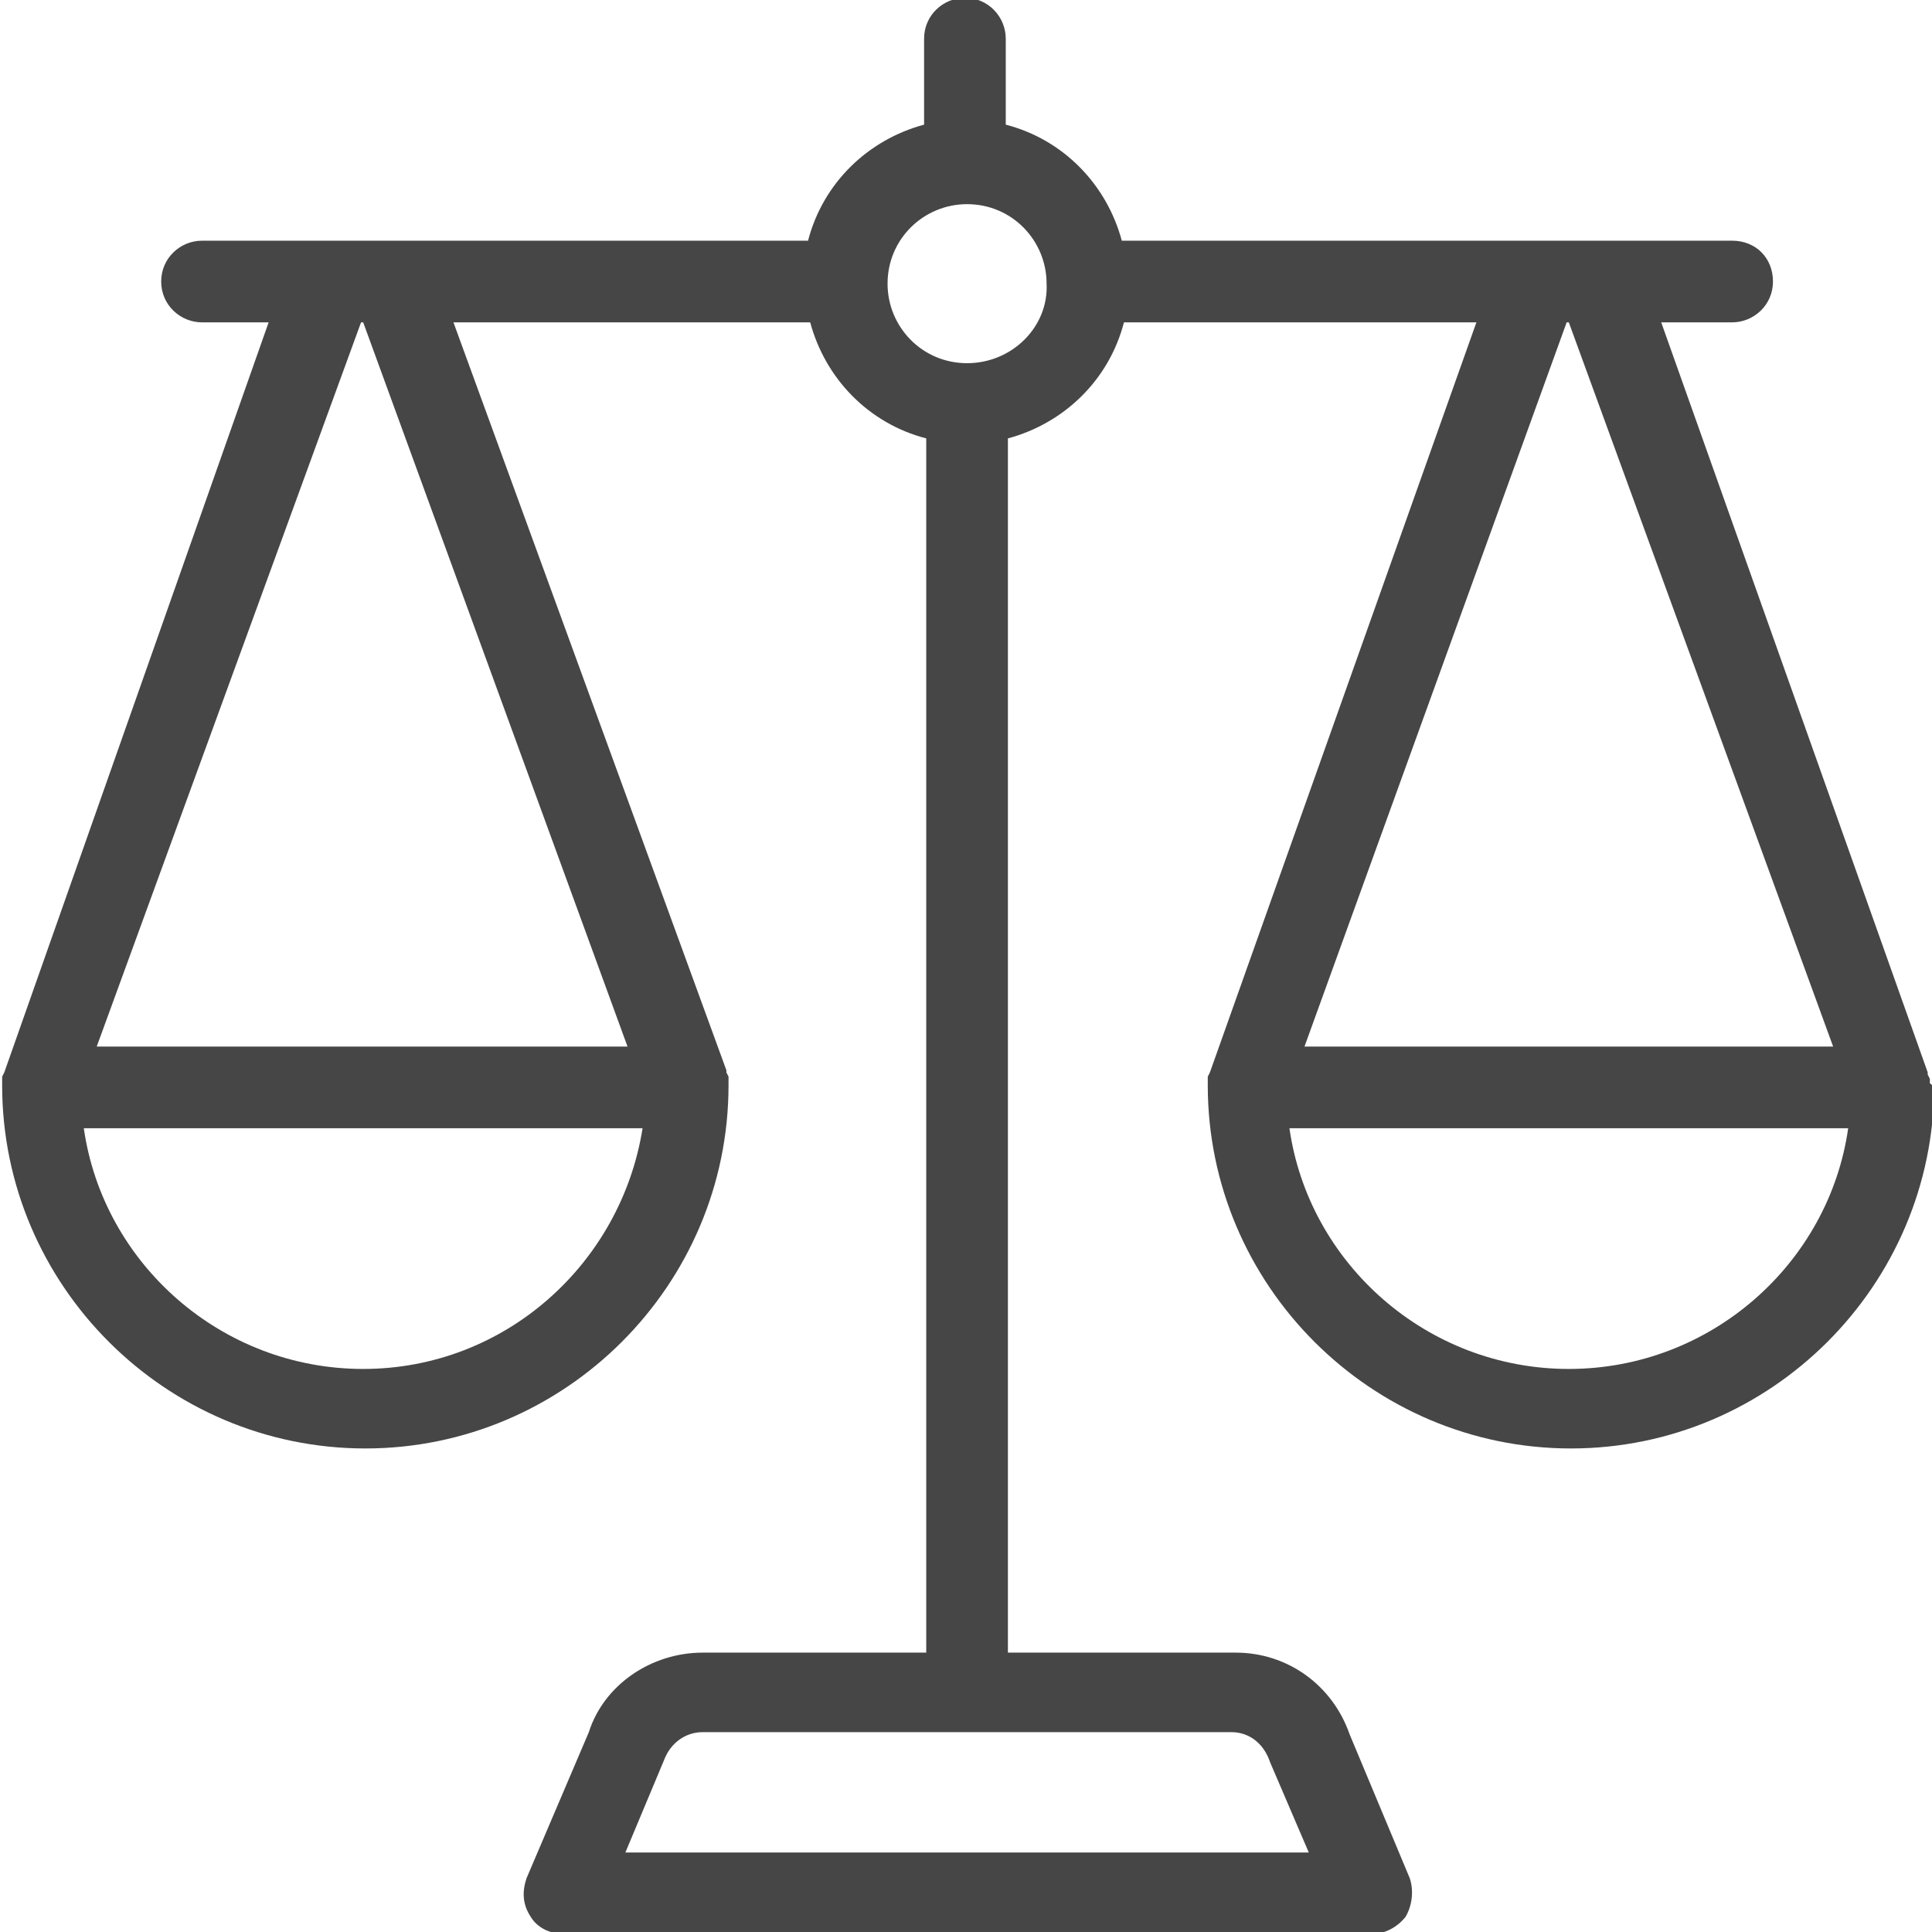 <?xml version="1.0" encoding="utf-8"?>
<!-- Generator: Adobe Illustrator 23.0.3, SVG Export Plug-In . SVG Version: 6.00 Build 0)  -->
<svg version="1.1" id="Ebene_1" xmlns="http://www.w3.org/2000/svg" xmlns:xlink="http://www.w3.org/1999/xlink" x="0px" y="0px"
	 viewBox="0 0 89.9 89.9" style="enable-background:new 0 0 89.9 89.9;" xml:space="preserve">
<style type="text/css">
	.st0{fill:#464646;}
</style>
<title>Asset 1</title>
<path class="st0" d="M89.8,50.4c0-0.1,0-0.2,0-0.2l-0.1-0.2c0,0,0,0,0-0.1L77.3,15h3.3c1,0,1.9-0.8,1.9-1.9s-0.8-1.9-1.9-1.9H52.2
	c-0.7-2.6-2.7-4.7-5.4-5.4v-4c0-1-0.8-1.9-1.9-1.9c-1,0-1.9,0.8-1.9,1.9v4c-2.6,0.7-4.7,2.7-5.4,5.4H9.4c-1,0-1.9,0.8-1.9,1.9
	S8.4,15,9.4,15h3.1L0.2,49.9c0,0,0,0,0,0l-0.1,0.2c0,0.1,0,0.2,0,0.2c0,0.1,0,0.2,0,0.2c0,9.3,7.6,16.9,16.9,16.9
	s16.9-7.6,16.9-16.9c0-0.1,0-0.2,0-0.2c0-0.1,0-0.2,0-0.2l-0.1-0.2c0,0,0,0,0-0.1L21.1,15h16.6c0.7,2.6,2.7,4.7,5.4,5.4v56.5H32.7
	c-2.4,0-4.6,1.5-5.3,3.7l-2.9,6.8c-0.2,0.6-0.2,1.2,0.2,1.8c0.3,0.5,0.9,0.8,1.6,0.8h37.5c0.6,0,1.2-0.3,1.6-0.8
	c0.3-0.5,0.4-1.2,0.2-1.8l-2.8-6.7c-0.8-2.3-2.9-3.8-5.3-3.8H46.9V20.4c2.6-0.7,4.7-2.7,5.4-5.4h16.4L56.3,49.9c0,0,0,0,0,0
	l-0.1,0.2c0,0.1,0,0.2,0,0.2c0,0.1,0,0.2,0,0.2c0,9.3,7.6,16.9,16.9,16.9s16.9-7.6,16.9-16.9C89.9,50.5,89.9,50.5,89.8,50.4z
	 M16.9,63.7c-6.6,0-12.1-4.9-13-11.2h26C28.9,58.8,23.5,63.7,16.9,63.7z M29.2,48.7H4.5L16.8,15h0.1L29.2,48.7z M59.1,82l1.8,4.2
	H29.1l1.8-4.3c0.3-0.8,1-1.3,1.8-1.3h24.6C58.1,80.6,58.8,81.1,59.1,82z M45,16.9c-2.1,0-3.7-1.7-3.7-3.7c0-2.1,1.7-3.7,3.7-3.7
	c2.1,0,3.7,1.7,3.7,3.7C48.8,15.2,47.1,16.9,45,16.9z M72.9,15h0.1l12.3,33.7H60.7L72.9,15z M73,63.7c-6.6,0-12.1-4.9-13-11.2h26
	C85.1,58.8,79.6,63.7,73,63.7z"/>
</svg>
